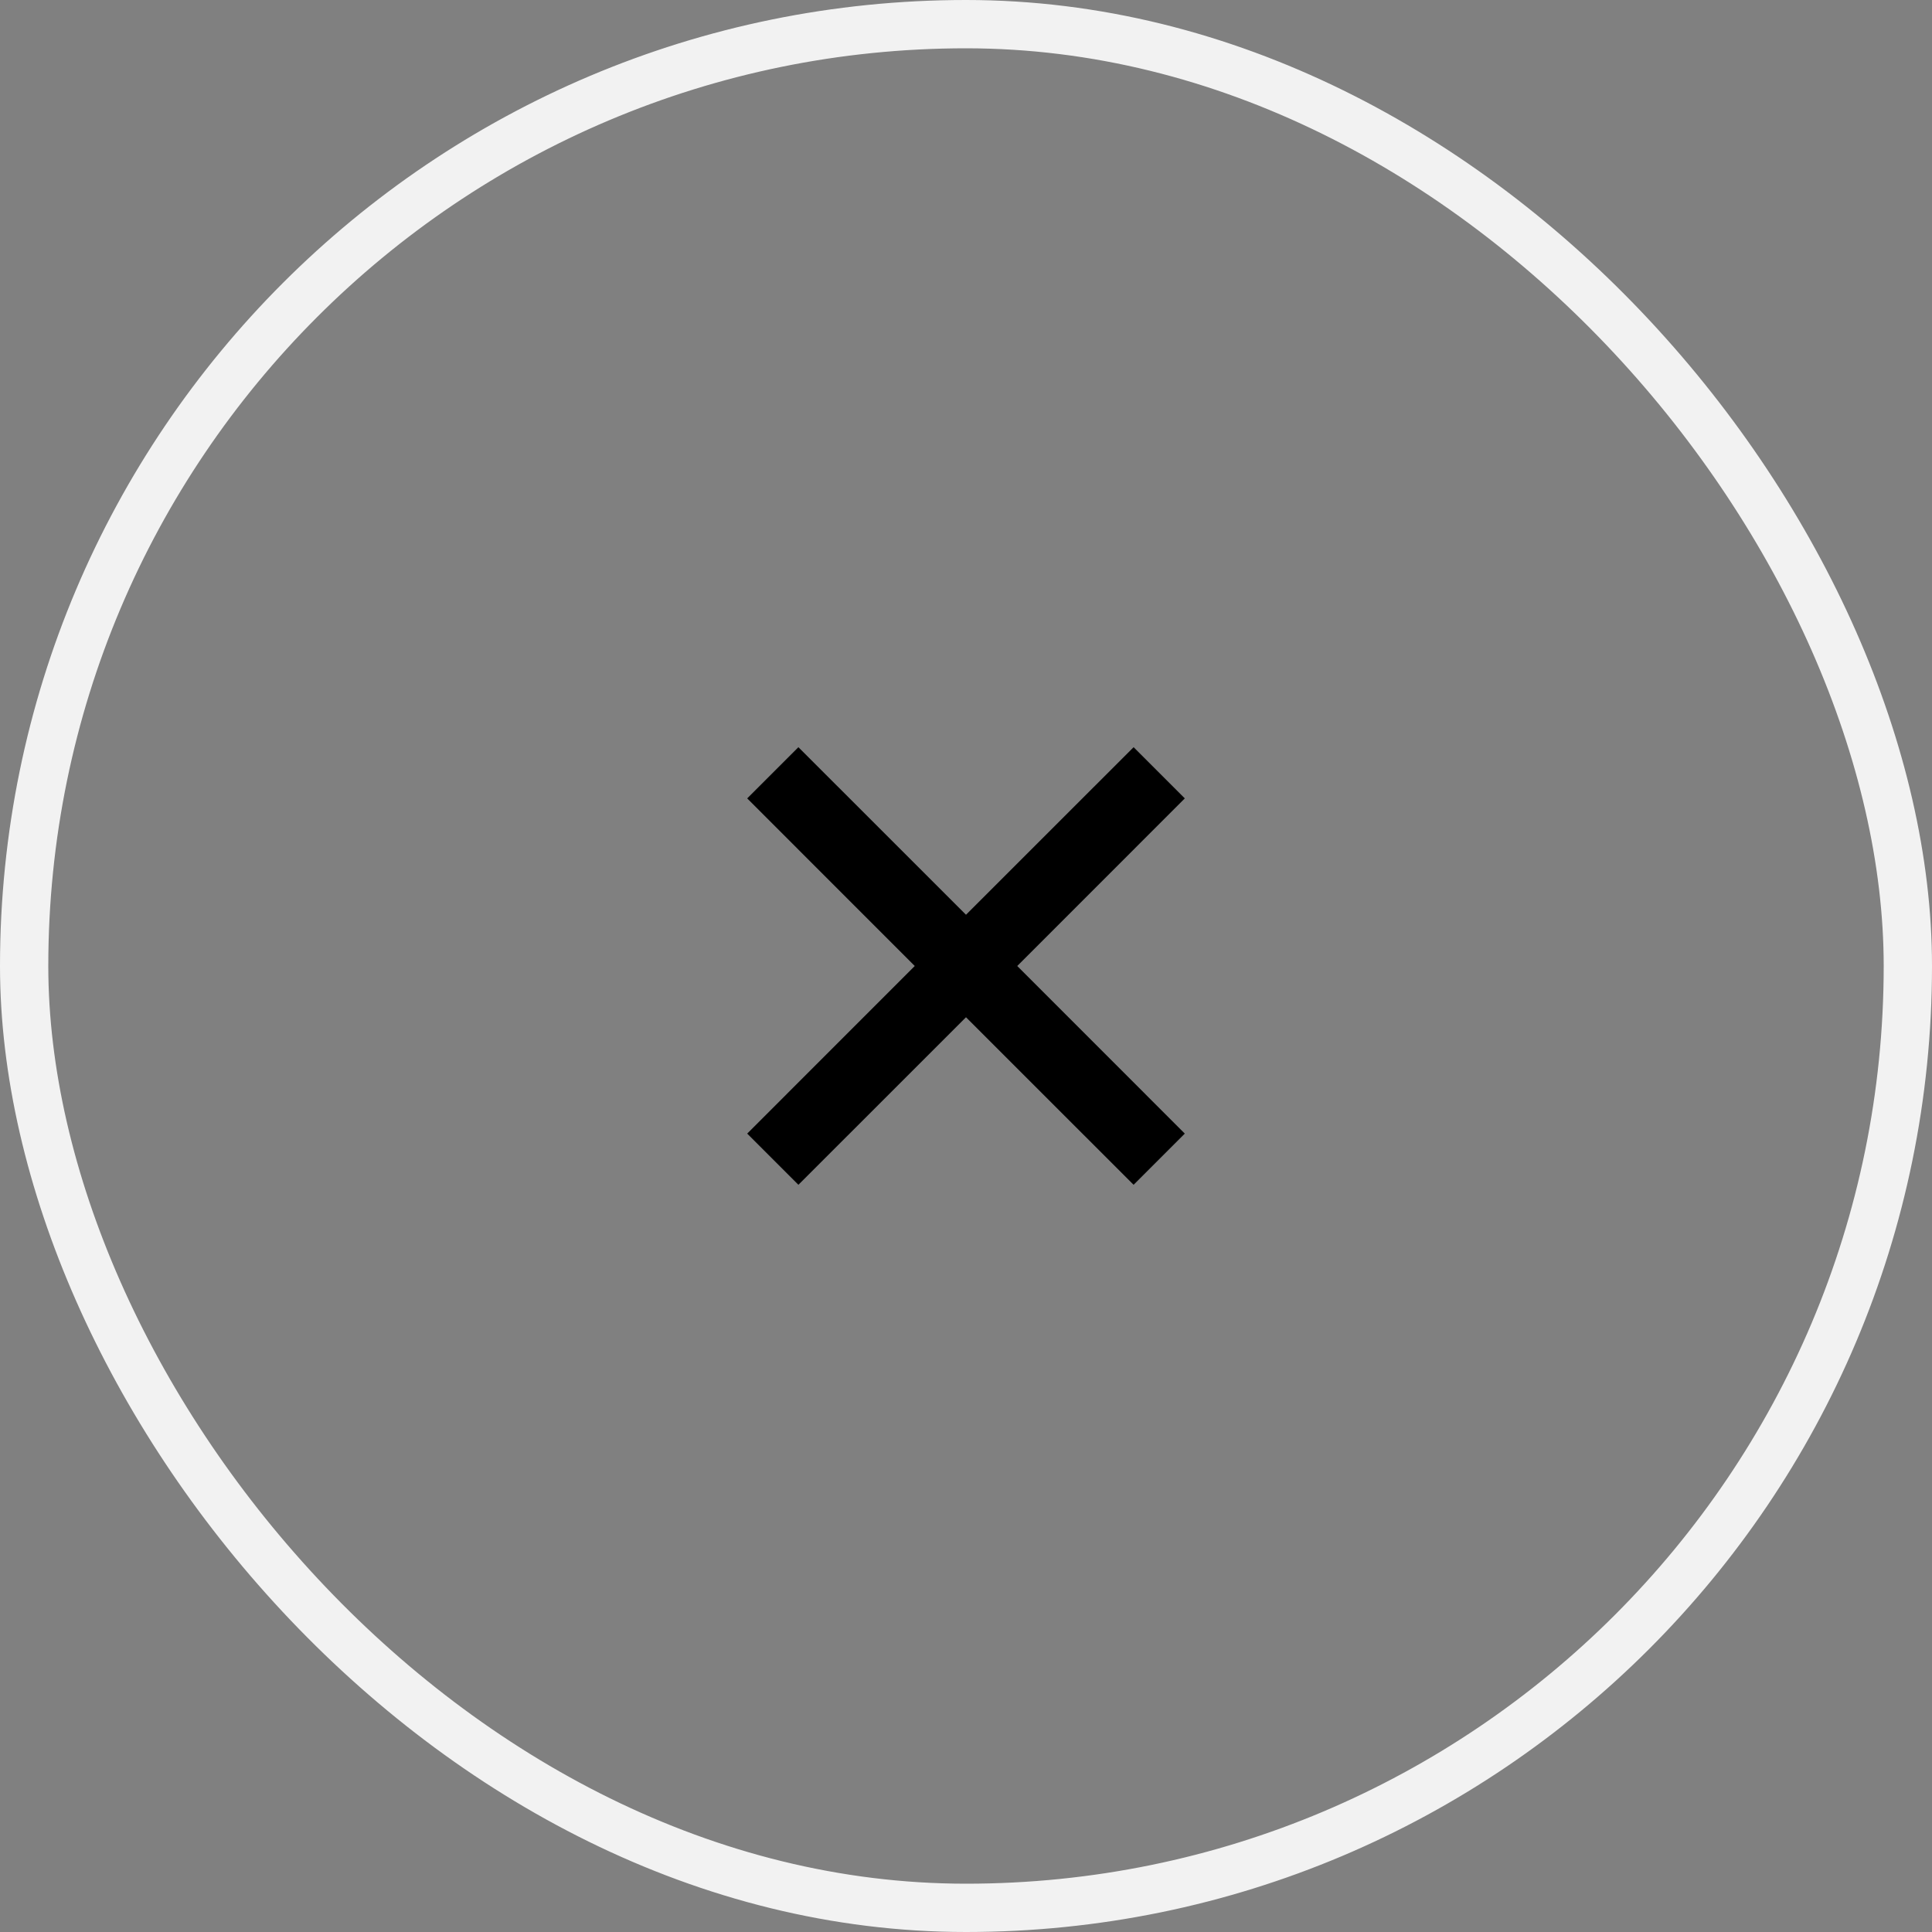 <svg width="40" height="40" viewBox="0 0 40 40" fill="none" xmlns="http://www.w3.org/2000/svg">
<rect x="0" y="0" width="40" height="40" fill="#808080" stroke="none"/>
<rect x="0.5" y="0.5" width="39" height="39" rx="19.5" stroke="#F2F2F2"/>
<g clip-path="url(#clip0_1946_227)">
<path fill-rule="evenodd" clip-rule="evenodd" d="M20 18.939L16.53 15.47L15.47 16.53L18.939 20L15.47 23.47L16.53 24.53L20 21.061L23.47 24.53L24.53 23.47L21.061 20L24.53 16.53L23.47 15.47L20 18.939Z" fill="black"/>
</g>
<defs>
<clipPath id="clip0_1946_227">
<rect width="12" height="12" fill="white" transform="translate(14 14)"/>
</clipPath>
</defs>
</svg>
